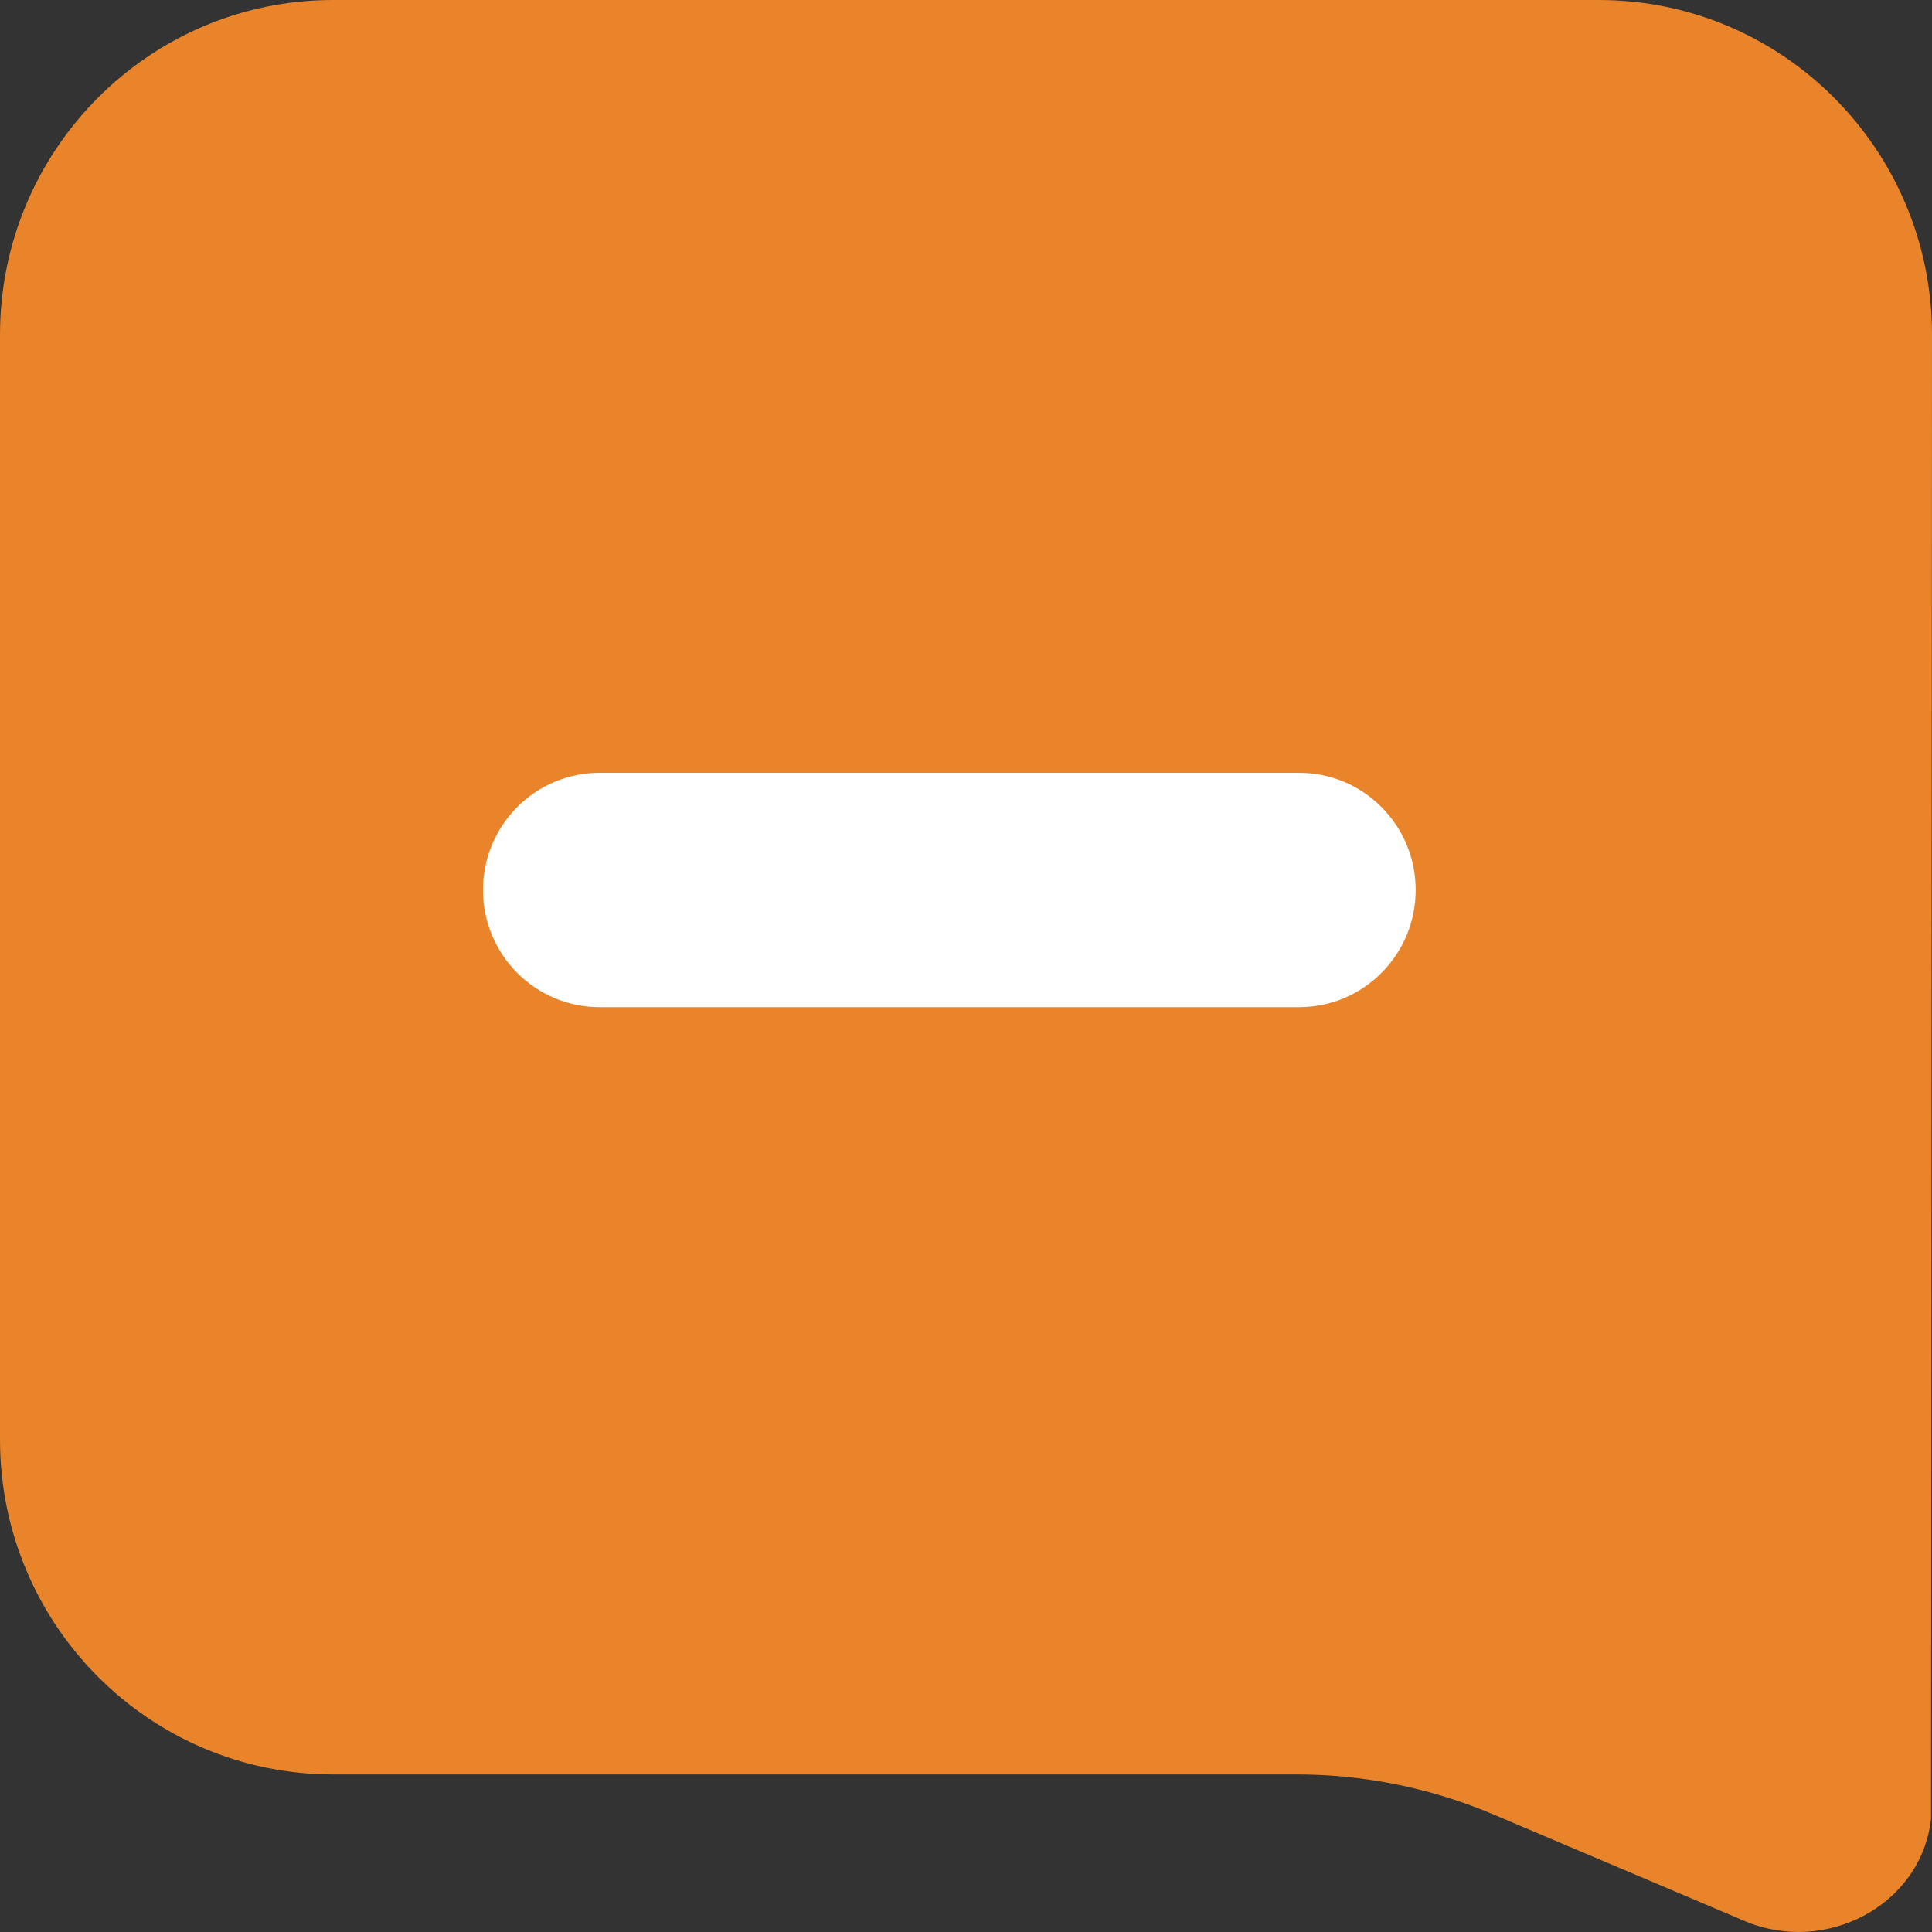 <?xml version="1.0" encoding="UTF-8"?>
<svg width="20px" height="20px" viewBox="0 0 20 20" version="1.1" xmlns="http://www.w3.org/2000/svg" xmlns:xlink="http://www.w3.org/1999/xlink">
    <rect x="0" y="0" width="20" height="20" fill="#333333" stroke="none"/>
    <title>Group 6</title>
    <g id="Nav" stroke="none" stroke-width="1" fill="none" fill-rule="evenodd">
        <g id="main-Nav-02" transform="translate(-232, -318)">
            <g id="Group-19" transform="translate(202, 60)">
                <g id="Group-14" transform="translate(30, 256)">
                    <g id="Group-6" transform="translate(0, 2)">
                        <path d="M19.99,18.831 C19.886,19.731 18.893,20.24 18.062,19.887 L15.457,18.782 C14.814,18.51 14.123,18.369 13.425,18.369 L3.448,18.369 C1.544,18.369 0,16.817 0,14.903 L0,3.466 C0,1.552 1.544,0 3.448,0 L16.552,0 C18.456,0 20,1.552 20,3.466 L19.99,18.831 Z" id="Fill-31" fill="#E9842A"></path>
                        <path d="M13.448,10.426 L6.207,10.426 C5.54,10.426 5,9.883 5,9.213 C5,8.543 5.54,8 6.207,8 L13.448,8 C14.115,8 14.655,8.543 14.655,9.213 C14.655,9.883 14.115,10.426 13.448,10.426" id="Fill-33" fill="#FFFFFF"></path>
                    </g>
                </g>
            </g>
        </g>
    </g>
</svg>